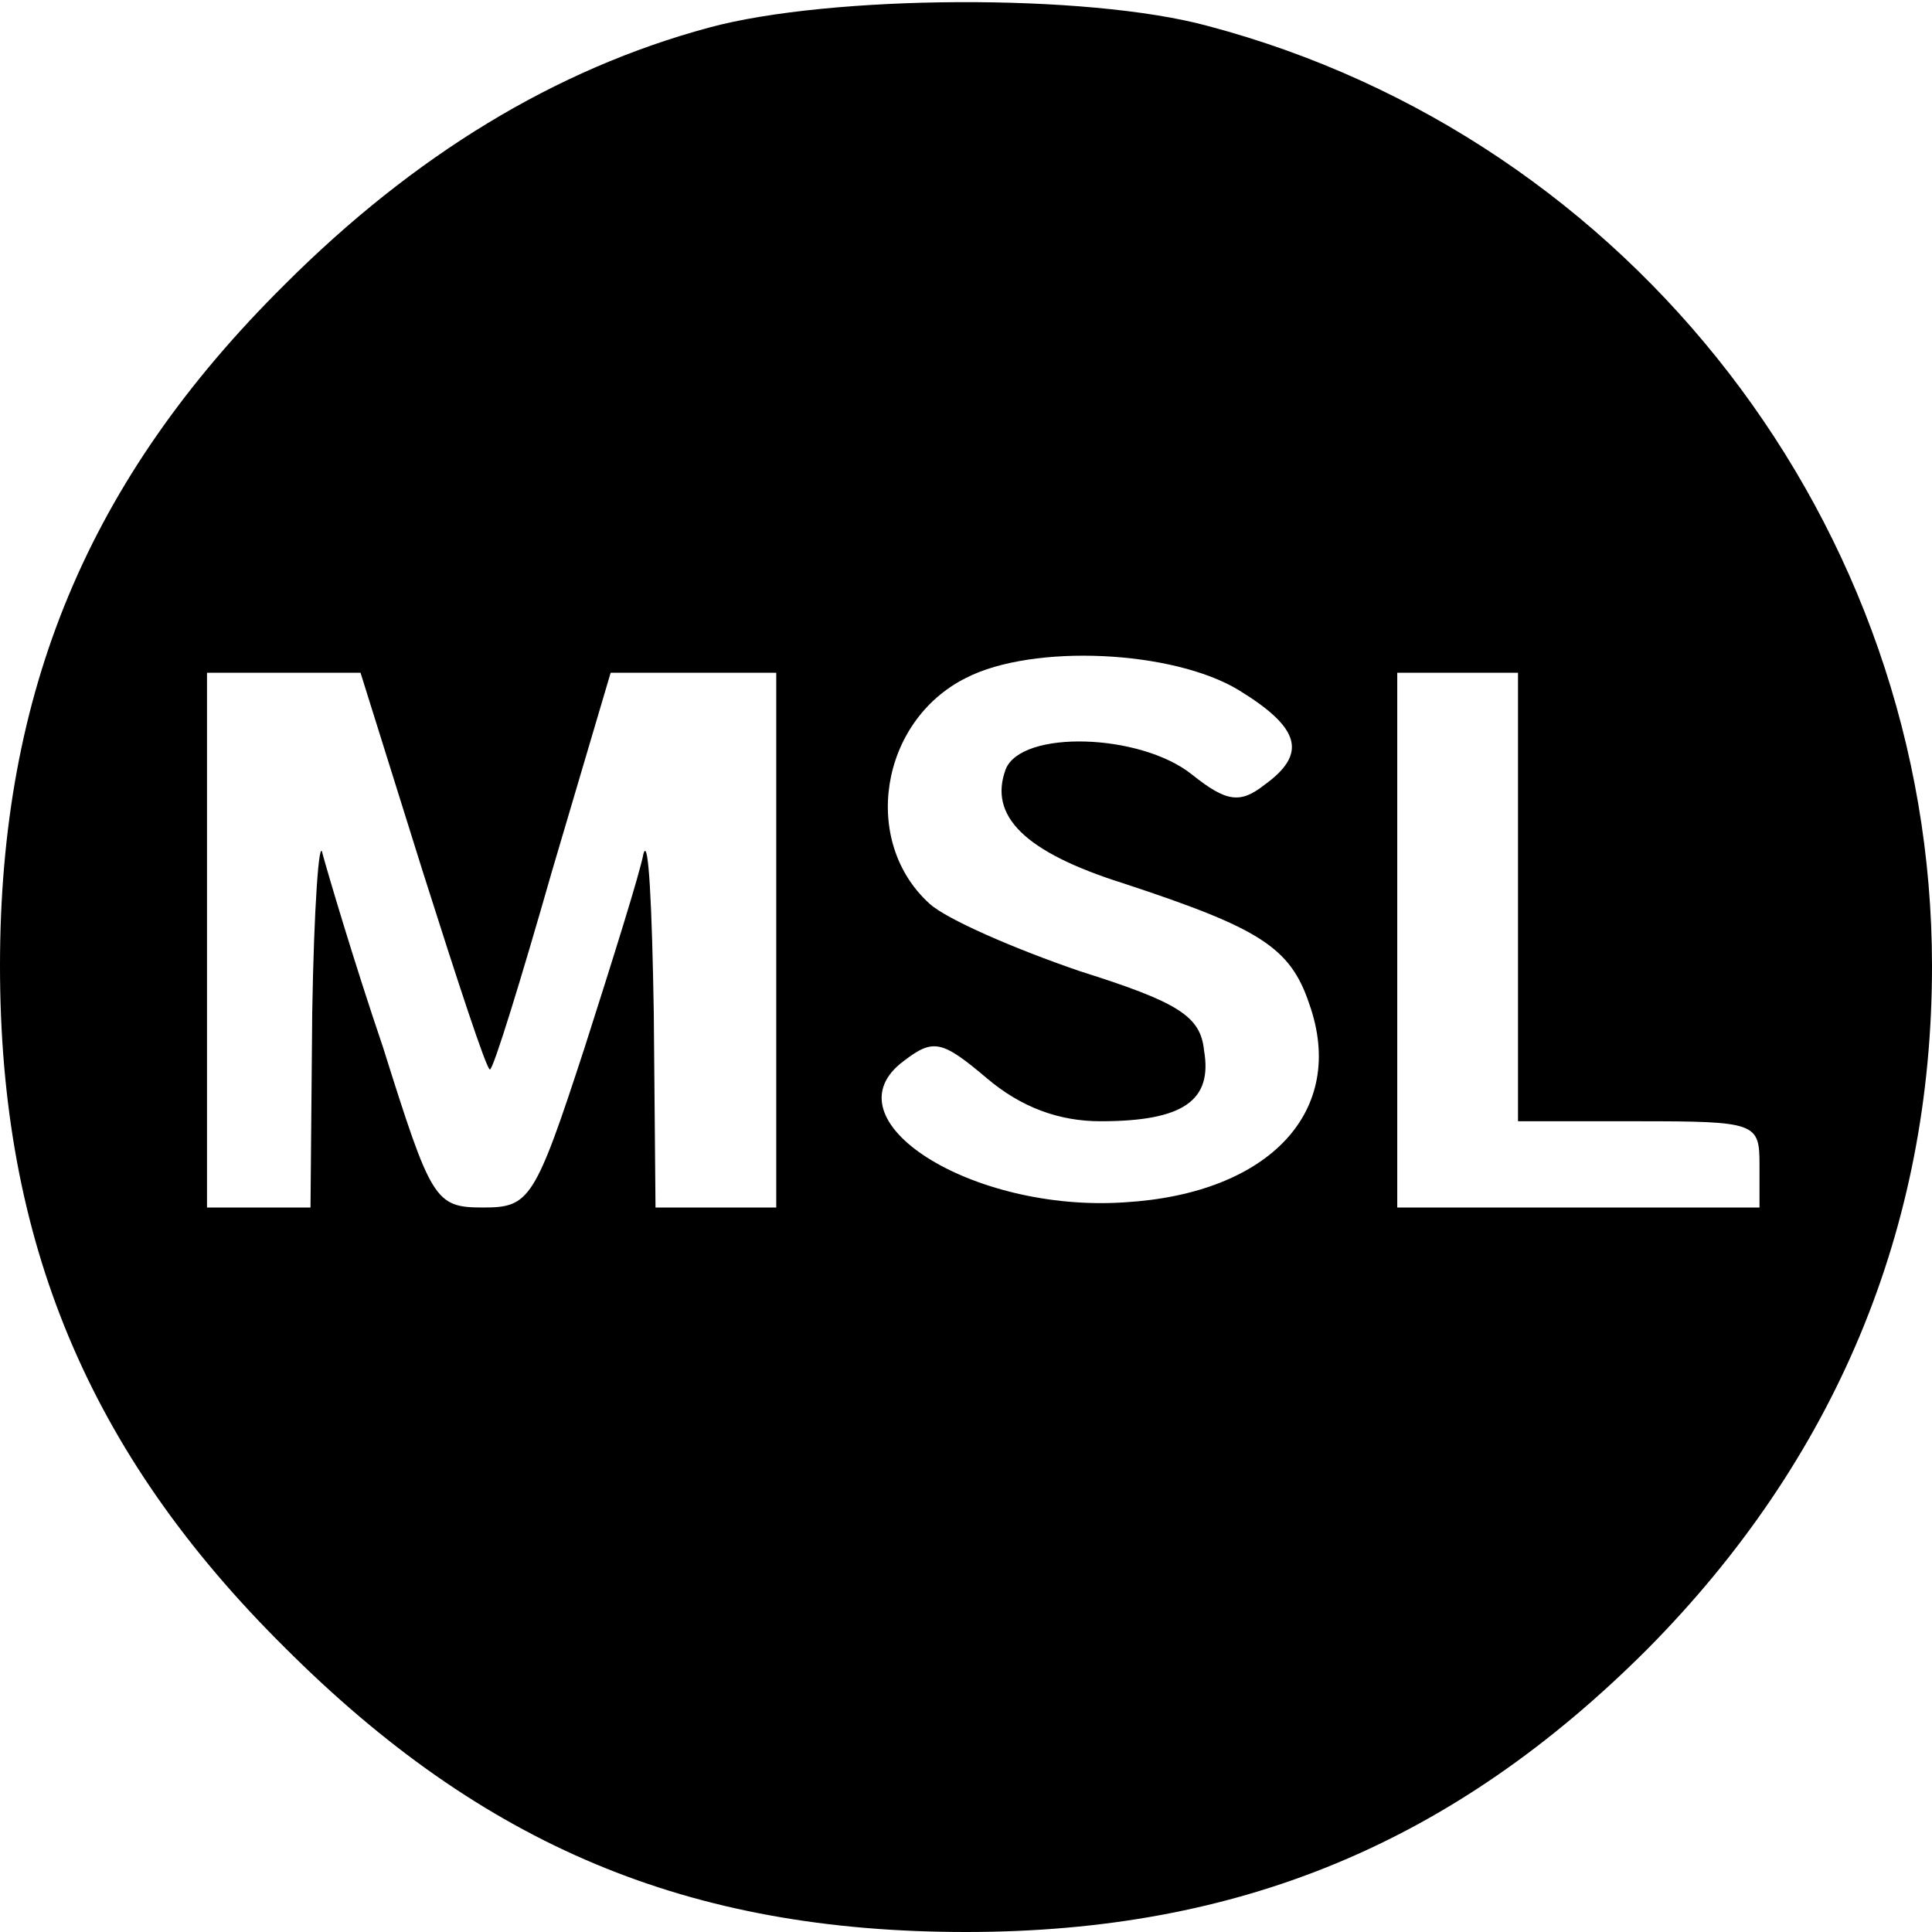 <?xml version="1.0" standalone="no"?>
<!DOCTYPE svg PUBLIC "-//W3C//DTD SVG 20010904//EN"
 "http://www.w3.org/TR/2001/REC-SVG-20010904/DTD/svg10.dtd">
<svg version="1.0" xmlns="http://www.w3.org/2000/svg"
 width="112pt" height="112pt" viewBox="0 0 112 112"
 preserveAspectRatio="xMidYMid meet">
<g transform="translate(0,112) scale(0.1,-0.1)"
fill="#000000" stroke="none">
<path d="M411 1104 c-89 -24 -171 -74 -246 -149 -114 -113 -165 -236 -165
-395 0 -159 51 -282 165 -395 115 -115 234 -165 395 -165 159 0 283 52 395
164 109 110 165 244 165 396 0 255 -174 480 -420 545 -70 19 -219 18 -289 -1z
m307 -384 c36 -22 40 -37 15 -55 -14 -11 -22 -10 -42 6 -30 24 -99 26 -108 3
-10 -27 11 -48 68 -66 79 -26 97 -37 108 -70 22 -62 -23 -110 -107 -115 -89
-6 -174 48 -128 82 17 13 22 12 48 -10 20 -17 42 -25 66 -25 48 0 65 12 60 41
-2 20 -15 28 -72 46 -38 13 -77 30 -87 39 -40 36 -29 106 21 131 39 20 120 16
158 -7z m-473 -105 c20 -63 37 -115 39 -115 2 0 18 52 36 115 l34 115 48 0 48
0 0 -155 0 -155 -35 0 -35 0 -1 113 c-1 61 -3 103 -6 92 -2 -11 -18 -62 -34
-112 -29 -89 -32 -93 -59 -93 -28 0 -30 4 -58 93 -17 50 -32 101 -35 112 -2
11 -5 -31 -6 -92 l-1 -113 -30 0 -30 0 0 155 0 155 44 0 45 0 36 -115z m635
-15 l0 -130 70 0 c68 0 70 -1 70 -25 l0 -25 -105 0 -105 0 0 155 0 155 35 0
35 0 0 -130z"/>
</g>
</svg>
